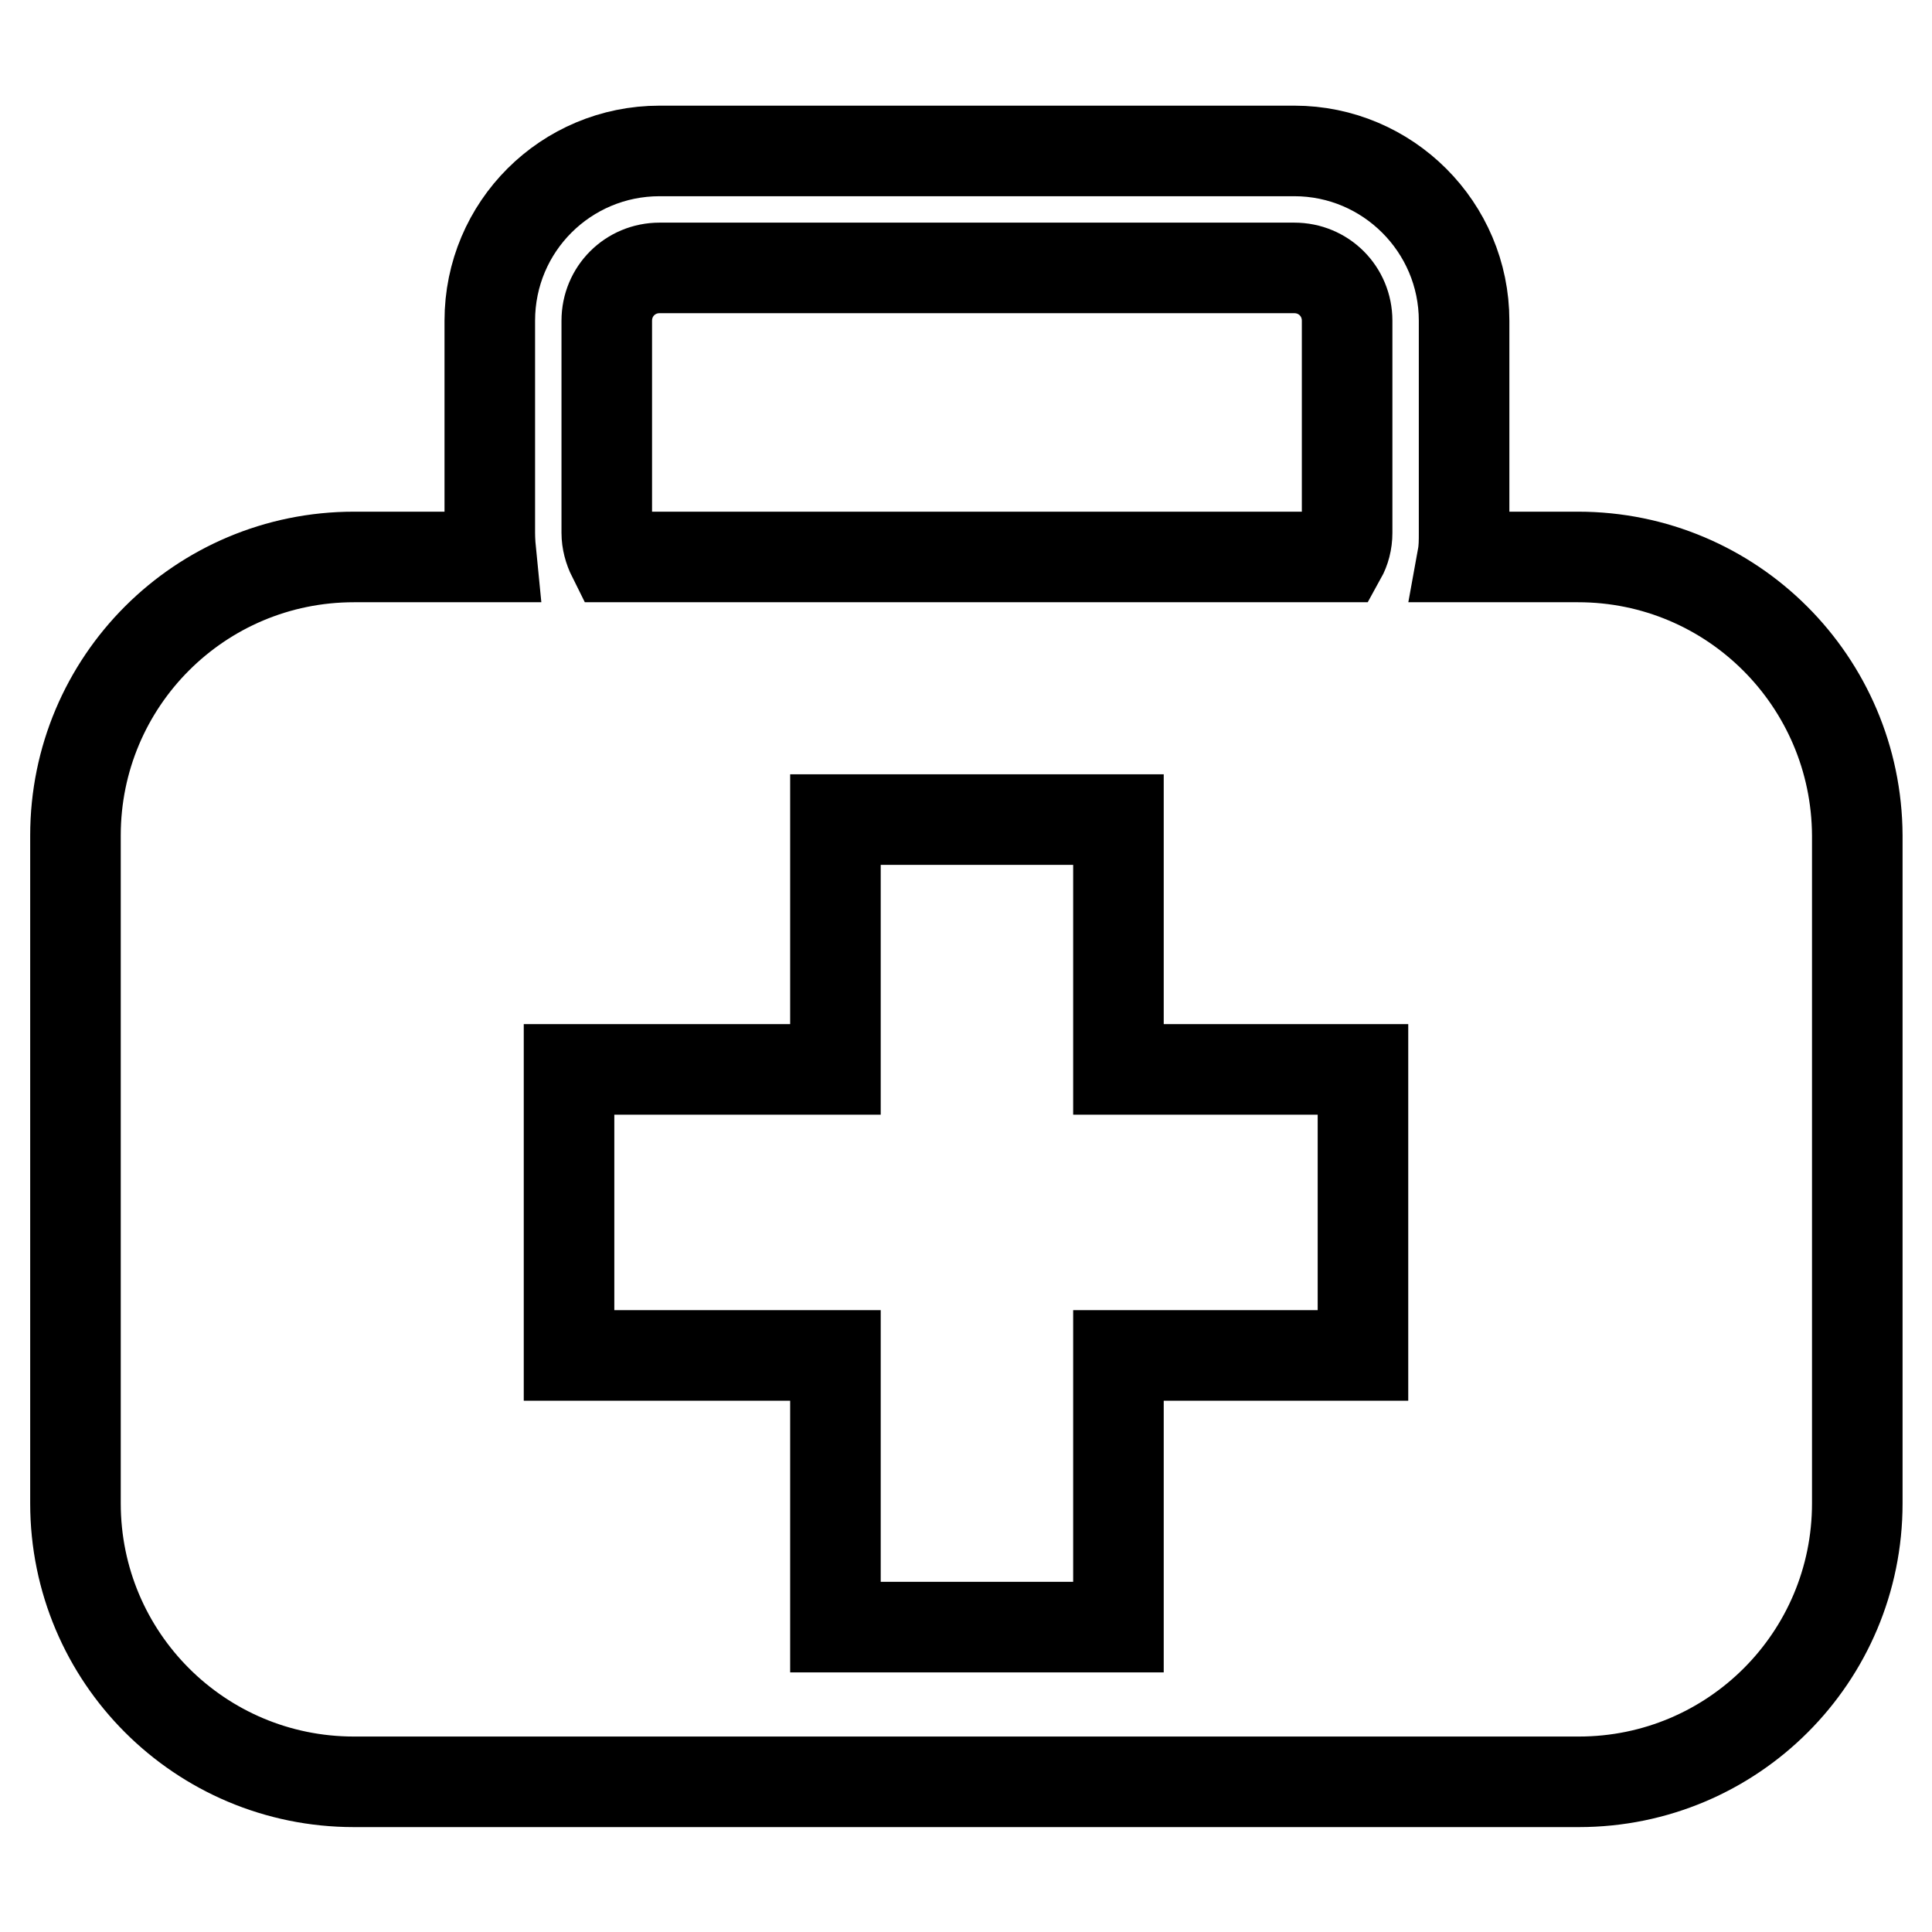 <?xml version="1.0" encoding="utf-8"?>
<!-- Svg Vector Icons : http://www.onlinewebfonts.com/icon -->
<!DOCTYPE svg PUBLIC "-//W3C//DTD SVG 1.1//EN" "http://www.w3.org/Graphics/SVG/1.1/DTD/svg11.dtd">
<svg version="1.1" xmlns="http://www.w3.org/2000/svg" xmlns:xlink="http://www.w3.org/1999/xlink" x="0px" y="0px" viewBox="0 0 256 256" enable-background="new 0 0 256 256" xml:space="preserve">
<g> <path stroke-width="12" fill-opacity="0" stroke="#000000"  d="M209.1,73.8h-15.3c0.2-1.1,0.2-2.1,0.2-3.2V42.5c0-12.4-10.1-22.5-22.5-22.5H87.4C75,20,64.9,30,64.9,42.5 v28.1c0,1.1,0.1,2.2,0.2,3.2H46.9C26.5,73.8,10,90.3,10,110.7v88.5c0,20.4,16.5,36.9,36.9,36.9h162.3c20.4,0,36.9-16.5,36.9-36.9 v-88.5C246,90.3,229.5,73.8,209.1,73.8z M80.4,70.6V42.5c0-3.9,3.1-7,7-7h84.1c3.9,0,7,3.1,7,7v28.1c0,1.2-0.3,2.3-0.8,3.2H81.2 C80.7,72.8,80.4,71.7,80.4,70.6z M180.6,179.6h-32.4v36h-37.5v-36H75.4v-37.9h35.3v-33.1h37.5v33.1h32.4V179.6L180.6,179.6z"/></g>
</svg>